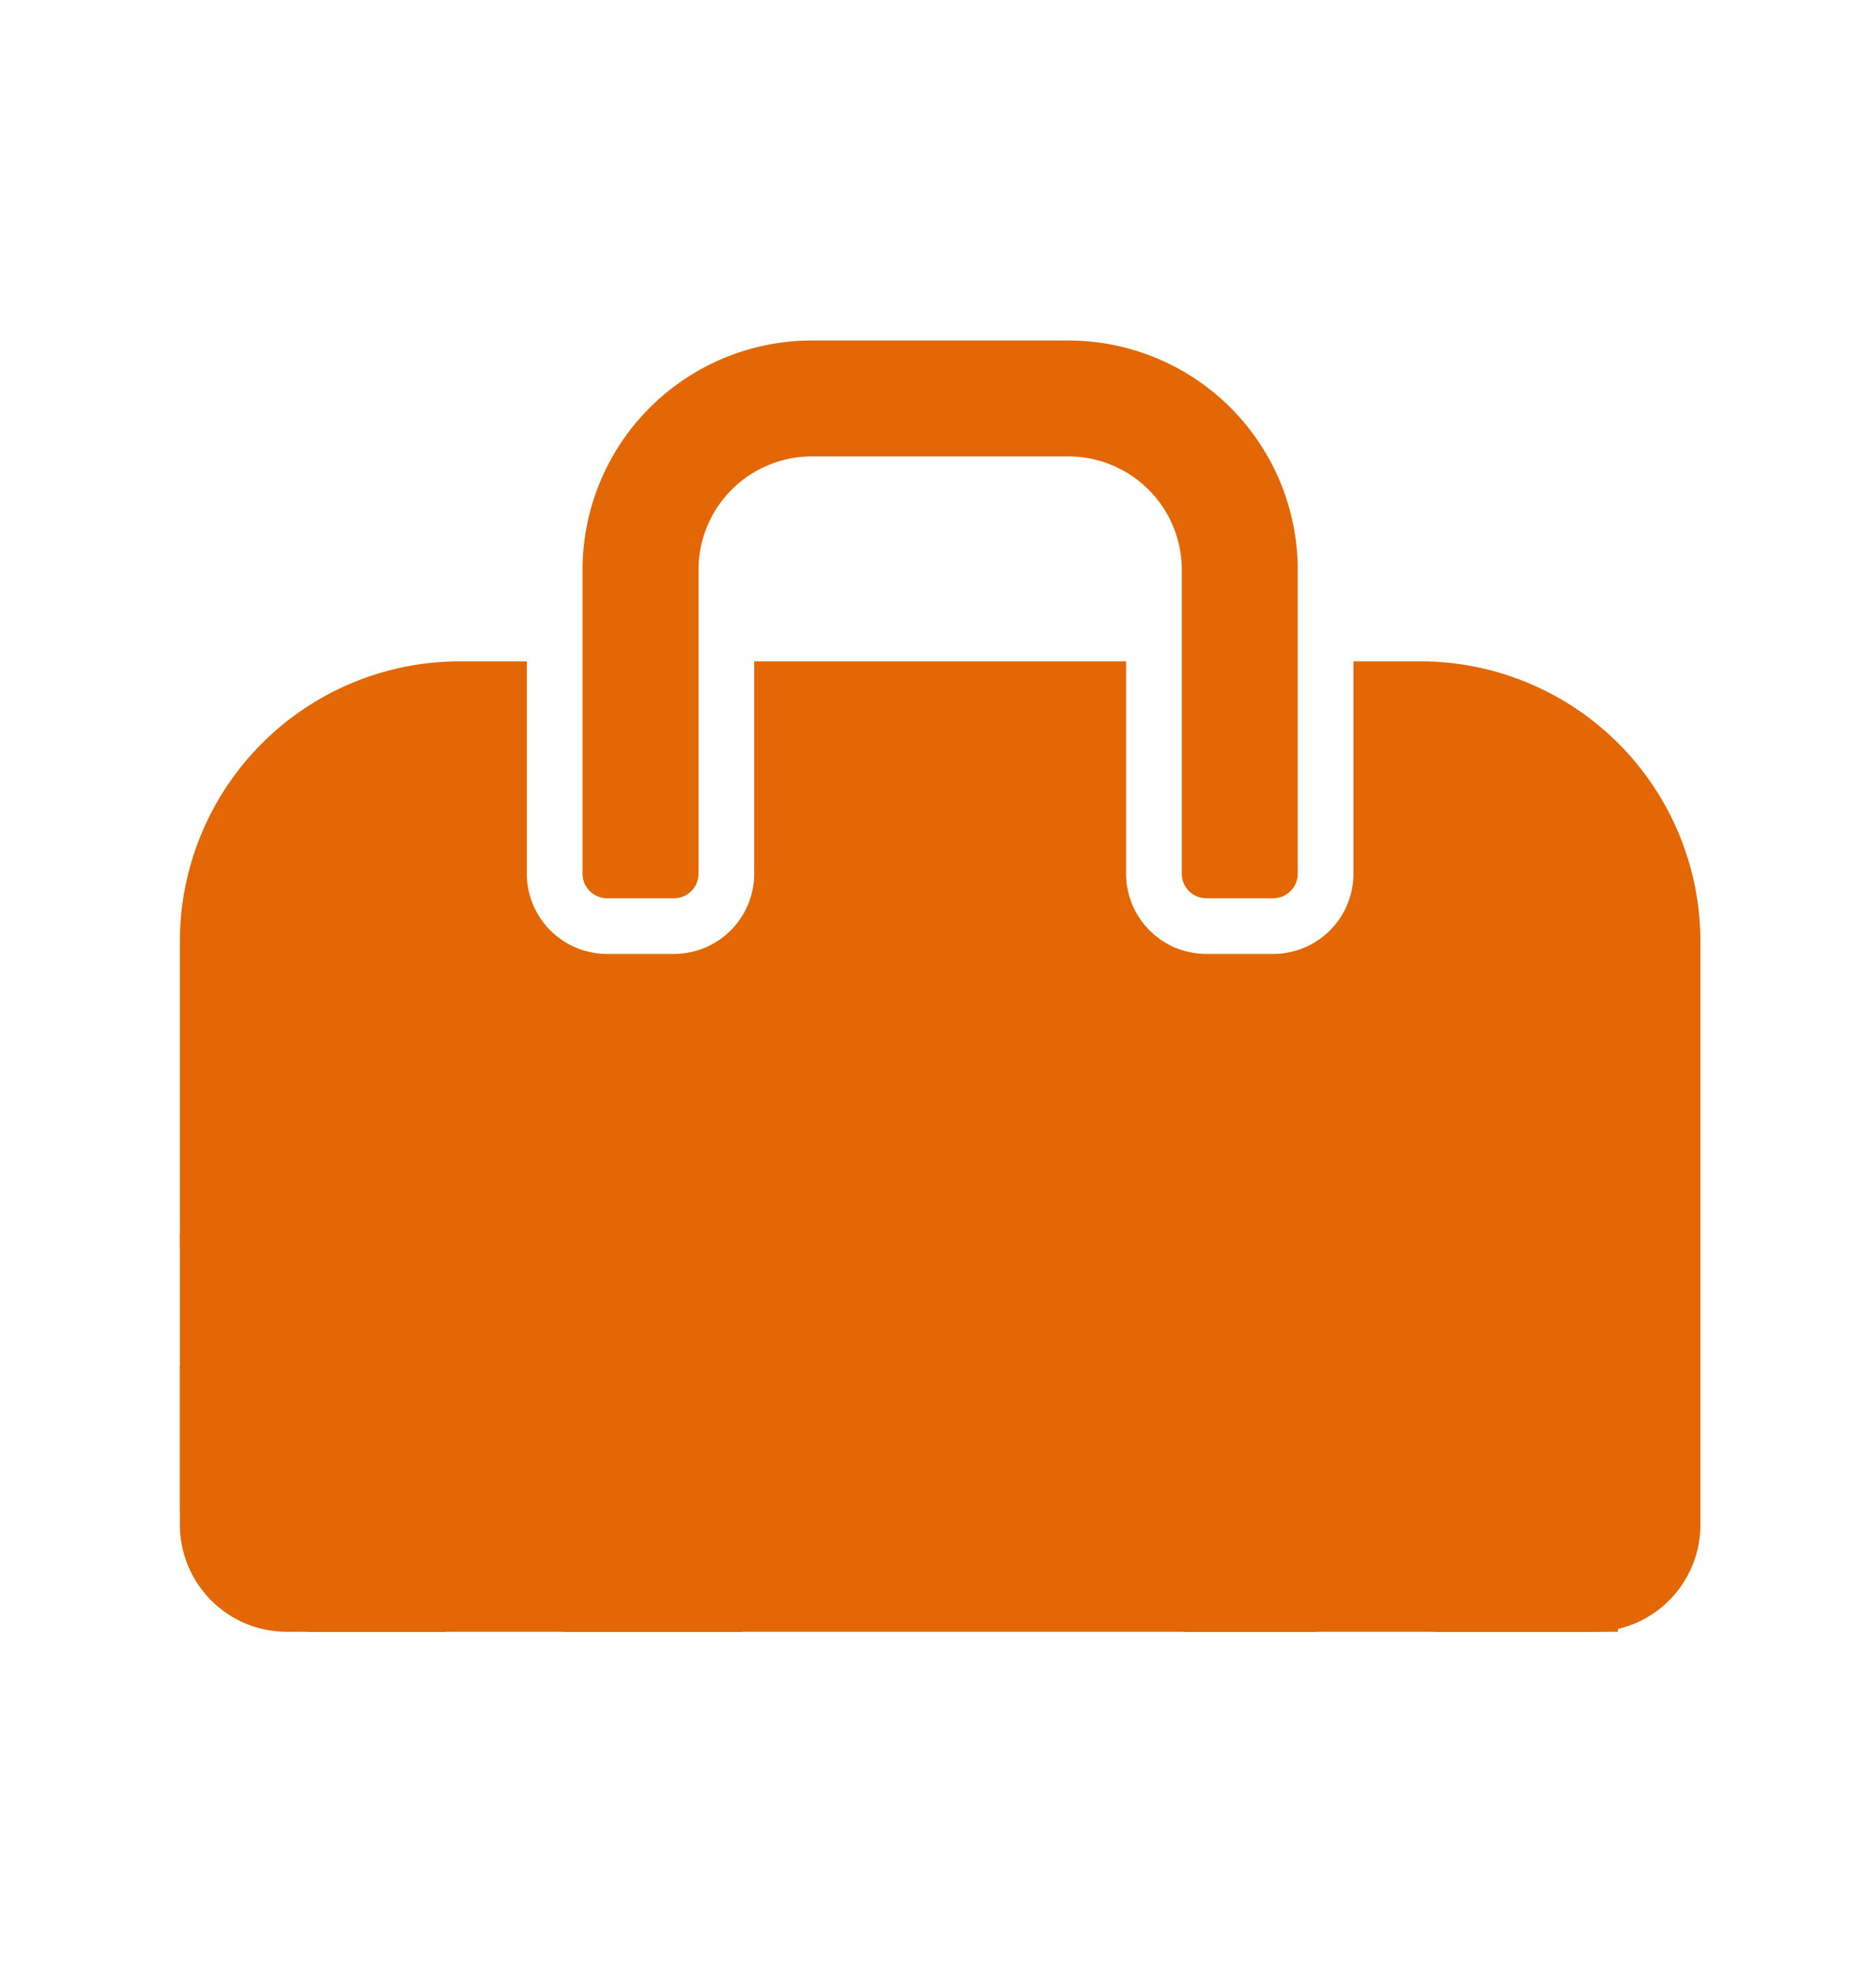<?xml version="1.0" encoding="UTF-8"?> <svg xmlns="http://www.w3.org/2000/svg" xmlns:xlink="http://www.w3.org/1999/xlink" width="292" height="307" viewBox="0 0 292 307"><defs><clipPath id="clip-path"><rect id="長方形_612" data-name="長方形 612" width="292" height="307" transform="translate(1241 1261)" fill="none" stroke="#707070" stroke-width="1"></rect></clipPath><clipPath id="clip-path-2"><rect id="長方形_420" data-name="長方形 420" width="236.667" height="201" fill="none"></rect></clipPath></defs><g id="マスクグループ_22" data-name="マスクグループ 22" transform="translate(-1241 -1261)" clip-path="url(#clip-path)"><g id="グループ_180" data-name="グループ 180" transform="translate(1269 1314)"><g id="グループ_179" data-name="グループ 179" transform="translate(0 0)" clip-path="url(#clip-path-2)"><path id="パス_278" data-name="パス 278" d="M0,88.41v24.812a16.662,16.662,0,0,0,16.613,16.613H41.425Z" transform="translate(0 71.165)" fill="#e36704"></path><path id="パス_279" data-name="パス 279" d="M108.172,129.835h24.812A16.662,16.662,0,0,0,149.6,113.222V88.41Z" transform="translate(87.072 71.165)" fill="#e36704"></path><path id="パス_280" data-name="パス 280" d="M193.182,27.667H182.665V60.73A12.5,12.5,0,0,1,170.18,73.215H159.759A12.5,12.5,0,0,1,147.274,60.73V27.667H89.393V60.73A12.5,12.5,0,0,1,76.908,73.215H66.487A12.5,12.5,0,0,1,54,60.73V27.667H43.485A43.611,43.611,0,0,0,0,71.152V118.91l59.819,59.819H176.848l59.819-59.819V71.152a43.611,43.611,0,0,0-43.485-43.485" transform="translate(0 22.27)" fill="#e36704"></path><path id="パス_281" data-name="パス 281" d="M131.809,86.812A3.814,3.814,0,0,1,127.995,83V35.675A17.647,17.647,0,0,0,110.37,18.048H70.4A17.647,17.647,0,0,0,52.771,35.675V83a3.812,3.812,0,0,1-3.812,3.814H38.537A3.814,3.814,0,0,1,34.723,83V35.675A35.715,35.715,0,0,1,70.4,0H110.37a35.713,35.713,0,0,1,35.673,35.675V83a3.813,3.813,0,0,1-3.812,3.814Z" transform="translate(27.95 0)" fill="#e36704"></path><rect id="長方形_416" data-name="長方形 416" width="67.523" height="43.319" transform="translate(0 138.98)" fill="#e36704"></rect><rect id="長方形_417" data-name="長方形 417" width="67.523" height="43.319" transform="translate(19.93 157.681)" fill="#e36704"></rect><rect id="長方形_418" data-name="長方形 418" width="67.523" height="43.319" transform="translate(156.3 157.681)" fill="#e36704"></rect><path id="パス_282" data-name="パス 282" d="M108.172,116.215h24.812A16.662,16.662,0,0,0,149.6,99.6V74.79Z" transform="translate(87.072 60.201)" fill="#e36704"></path><rect id="長方形_419" data-name="長方形 419" width="67.523" height="43.319" transform="translate(169.144 133.098)" fill="#e36704"></rect></g></g></g></svg> 
